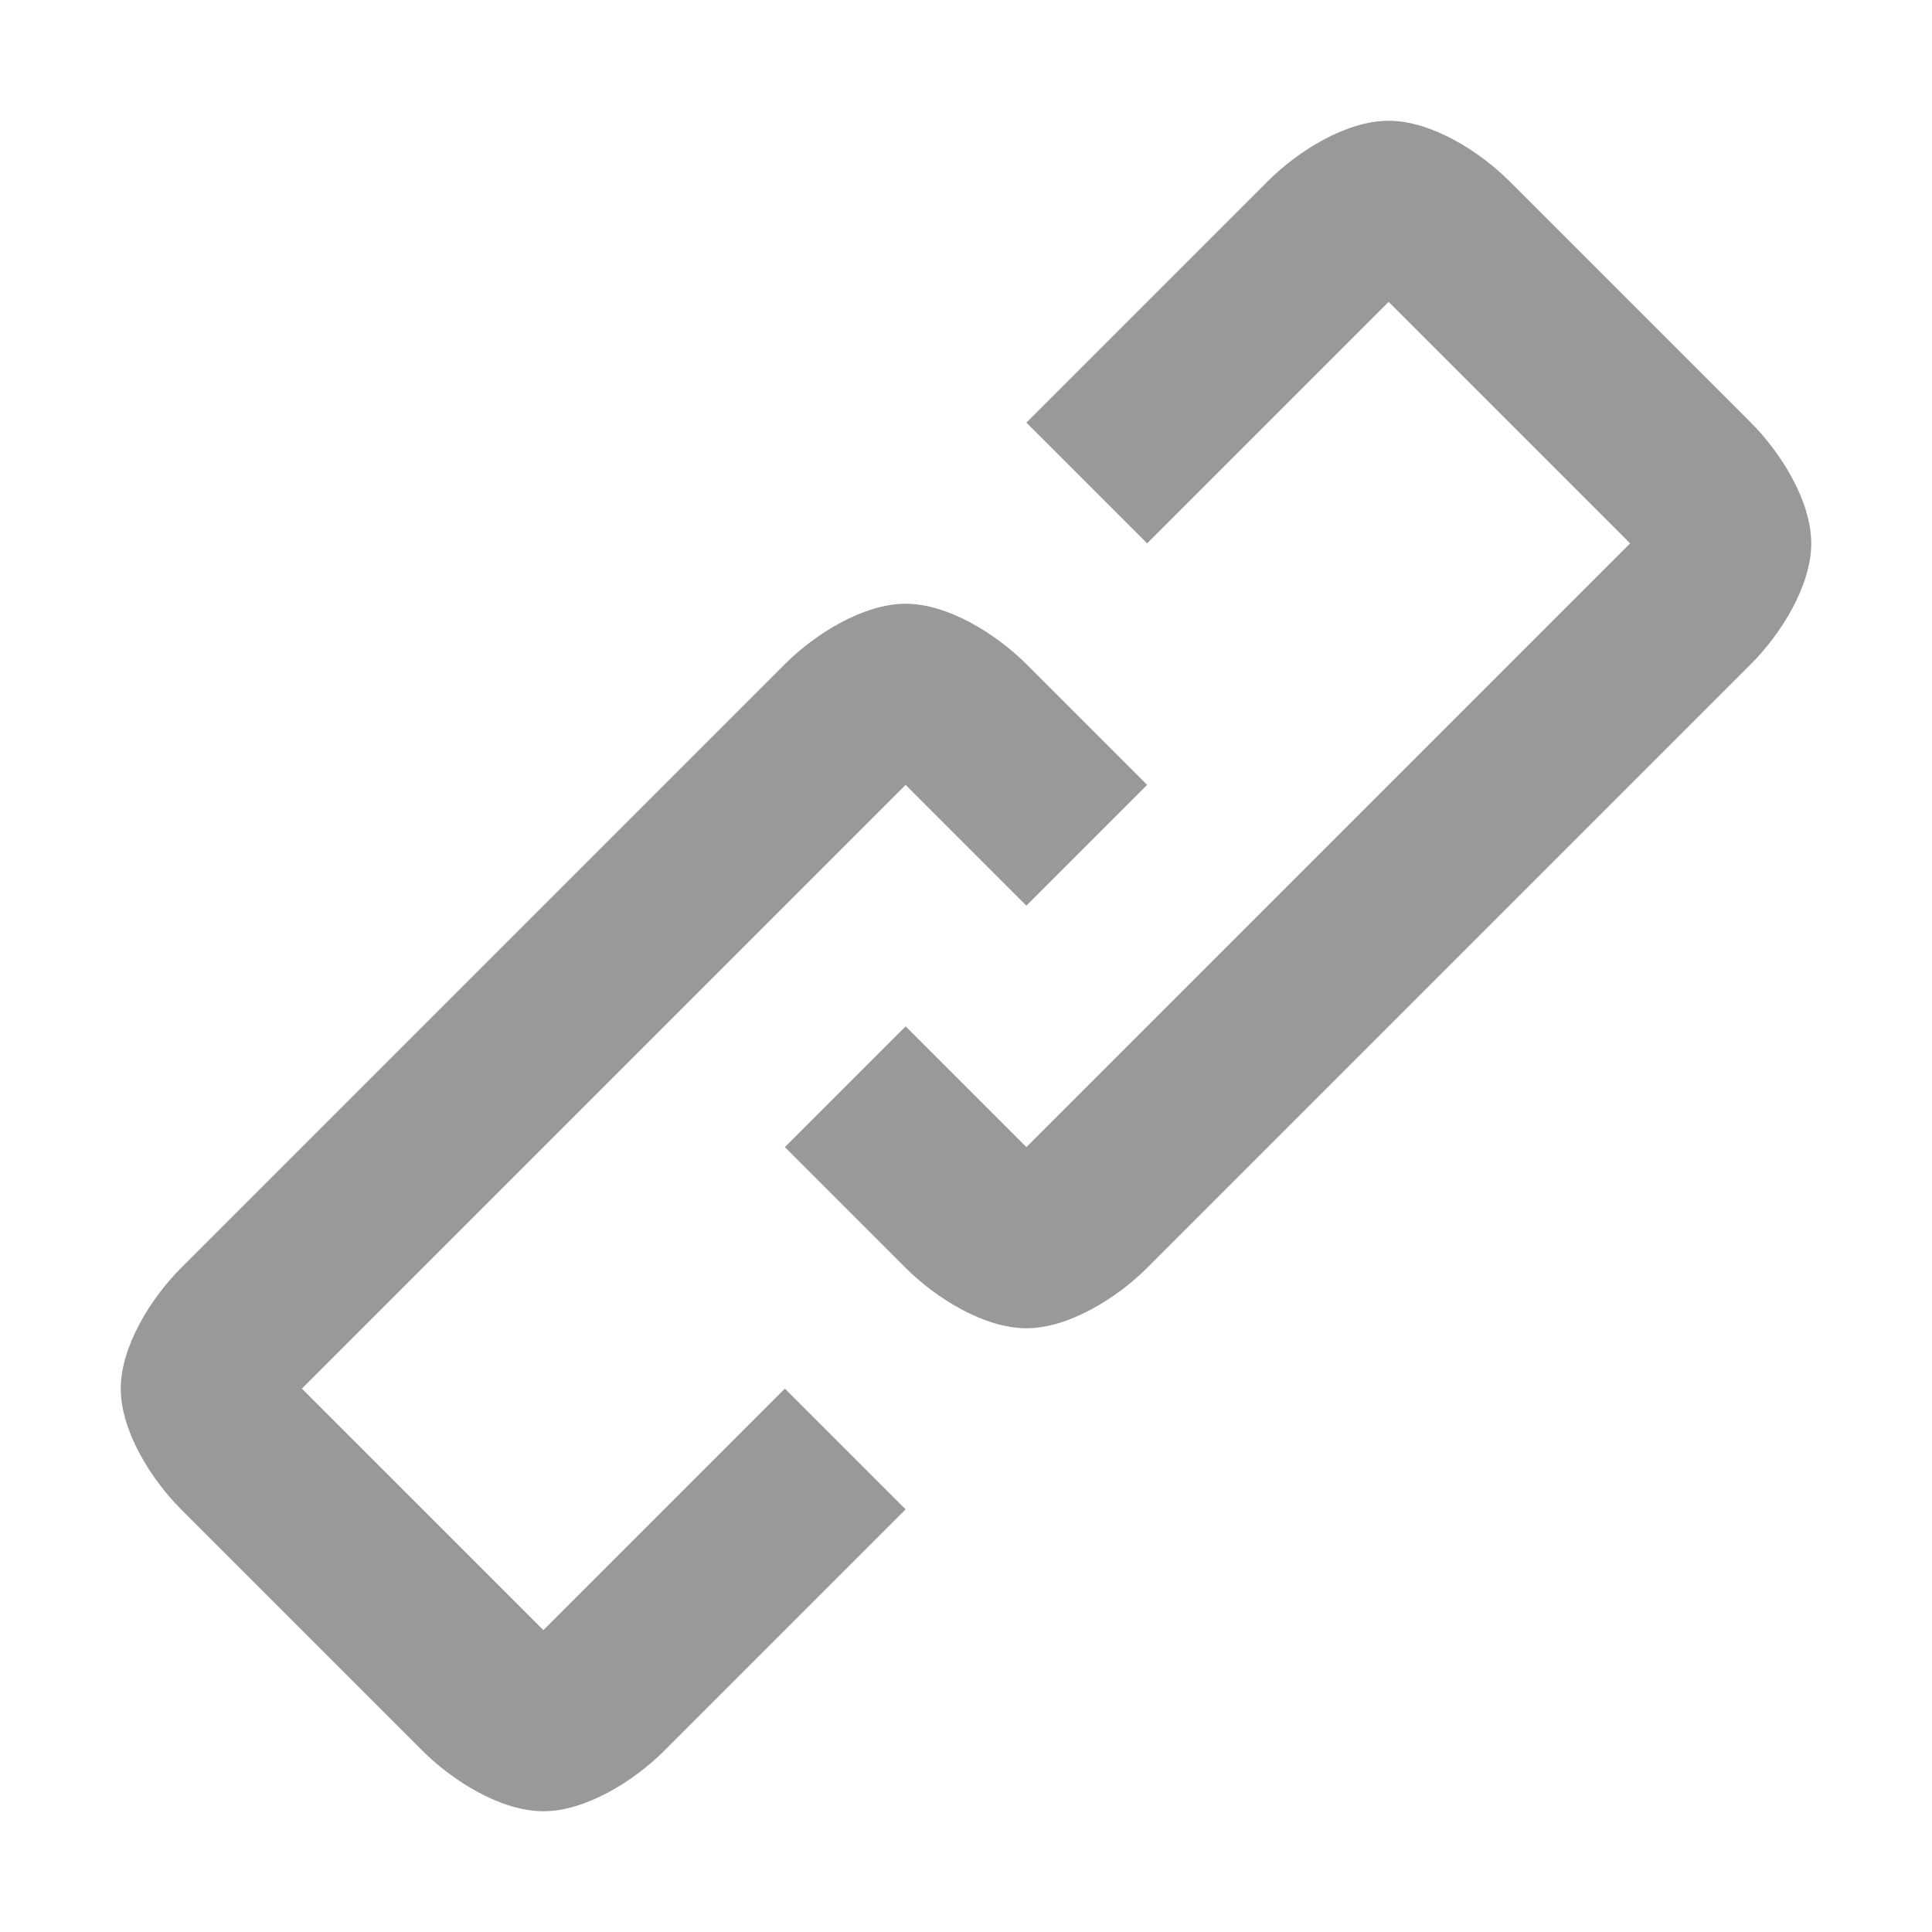 <svg viewBox="0 0 32 32" xmlns="http://www.w3.org/2000/svg"><path fill="#999" d="m23 2c-.7 0-1.5.5-2 1l-4 4 2 2 4-4 4 4-10 10-2-2-2 2 2 2c.5.5 1.3 1 2 1s1.5-.5 2-1l10-10c.5-.5 1-1.3 1-2s-.5-1.5-1-2l-4-4c-.5-.5-1.3-1-2-1zm-8 8c-.7 0-1.5.5-2 1l-10 10c-.5.5-1 1.3-1 2s.5 1.5 1 2l4 4c.5.5 1.3 1 2 1s1.5-.5 2-1l4-4-2-2-4 4-4-4 10-10 2 2 2-2-2-2c-.5-.5-1.3-1-2-1z"/></svg>